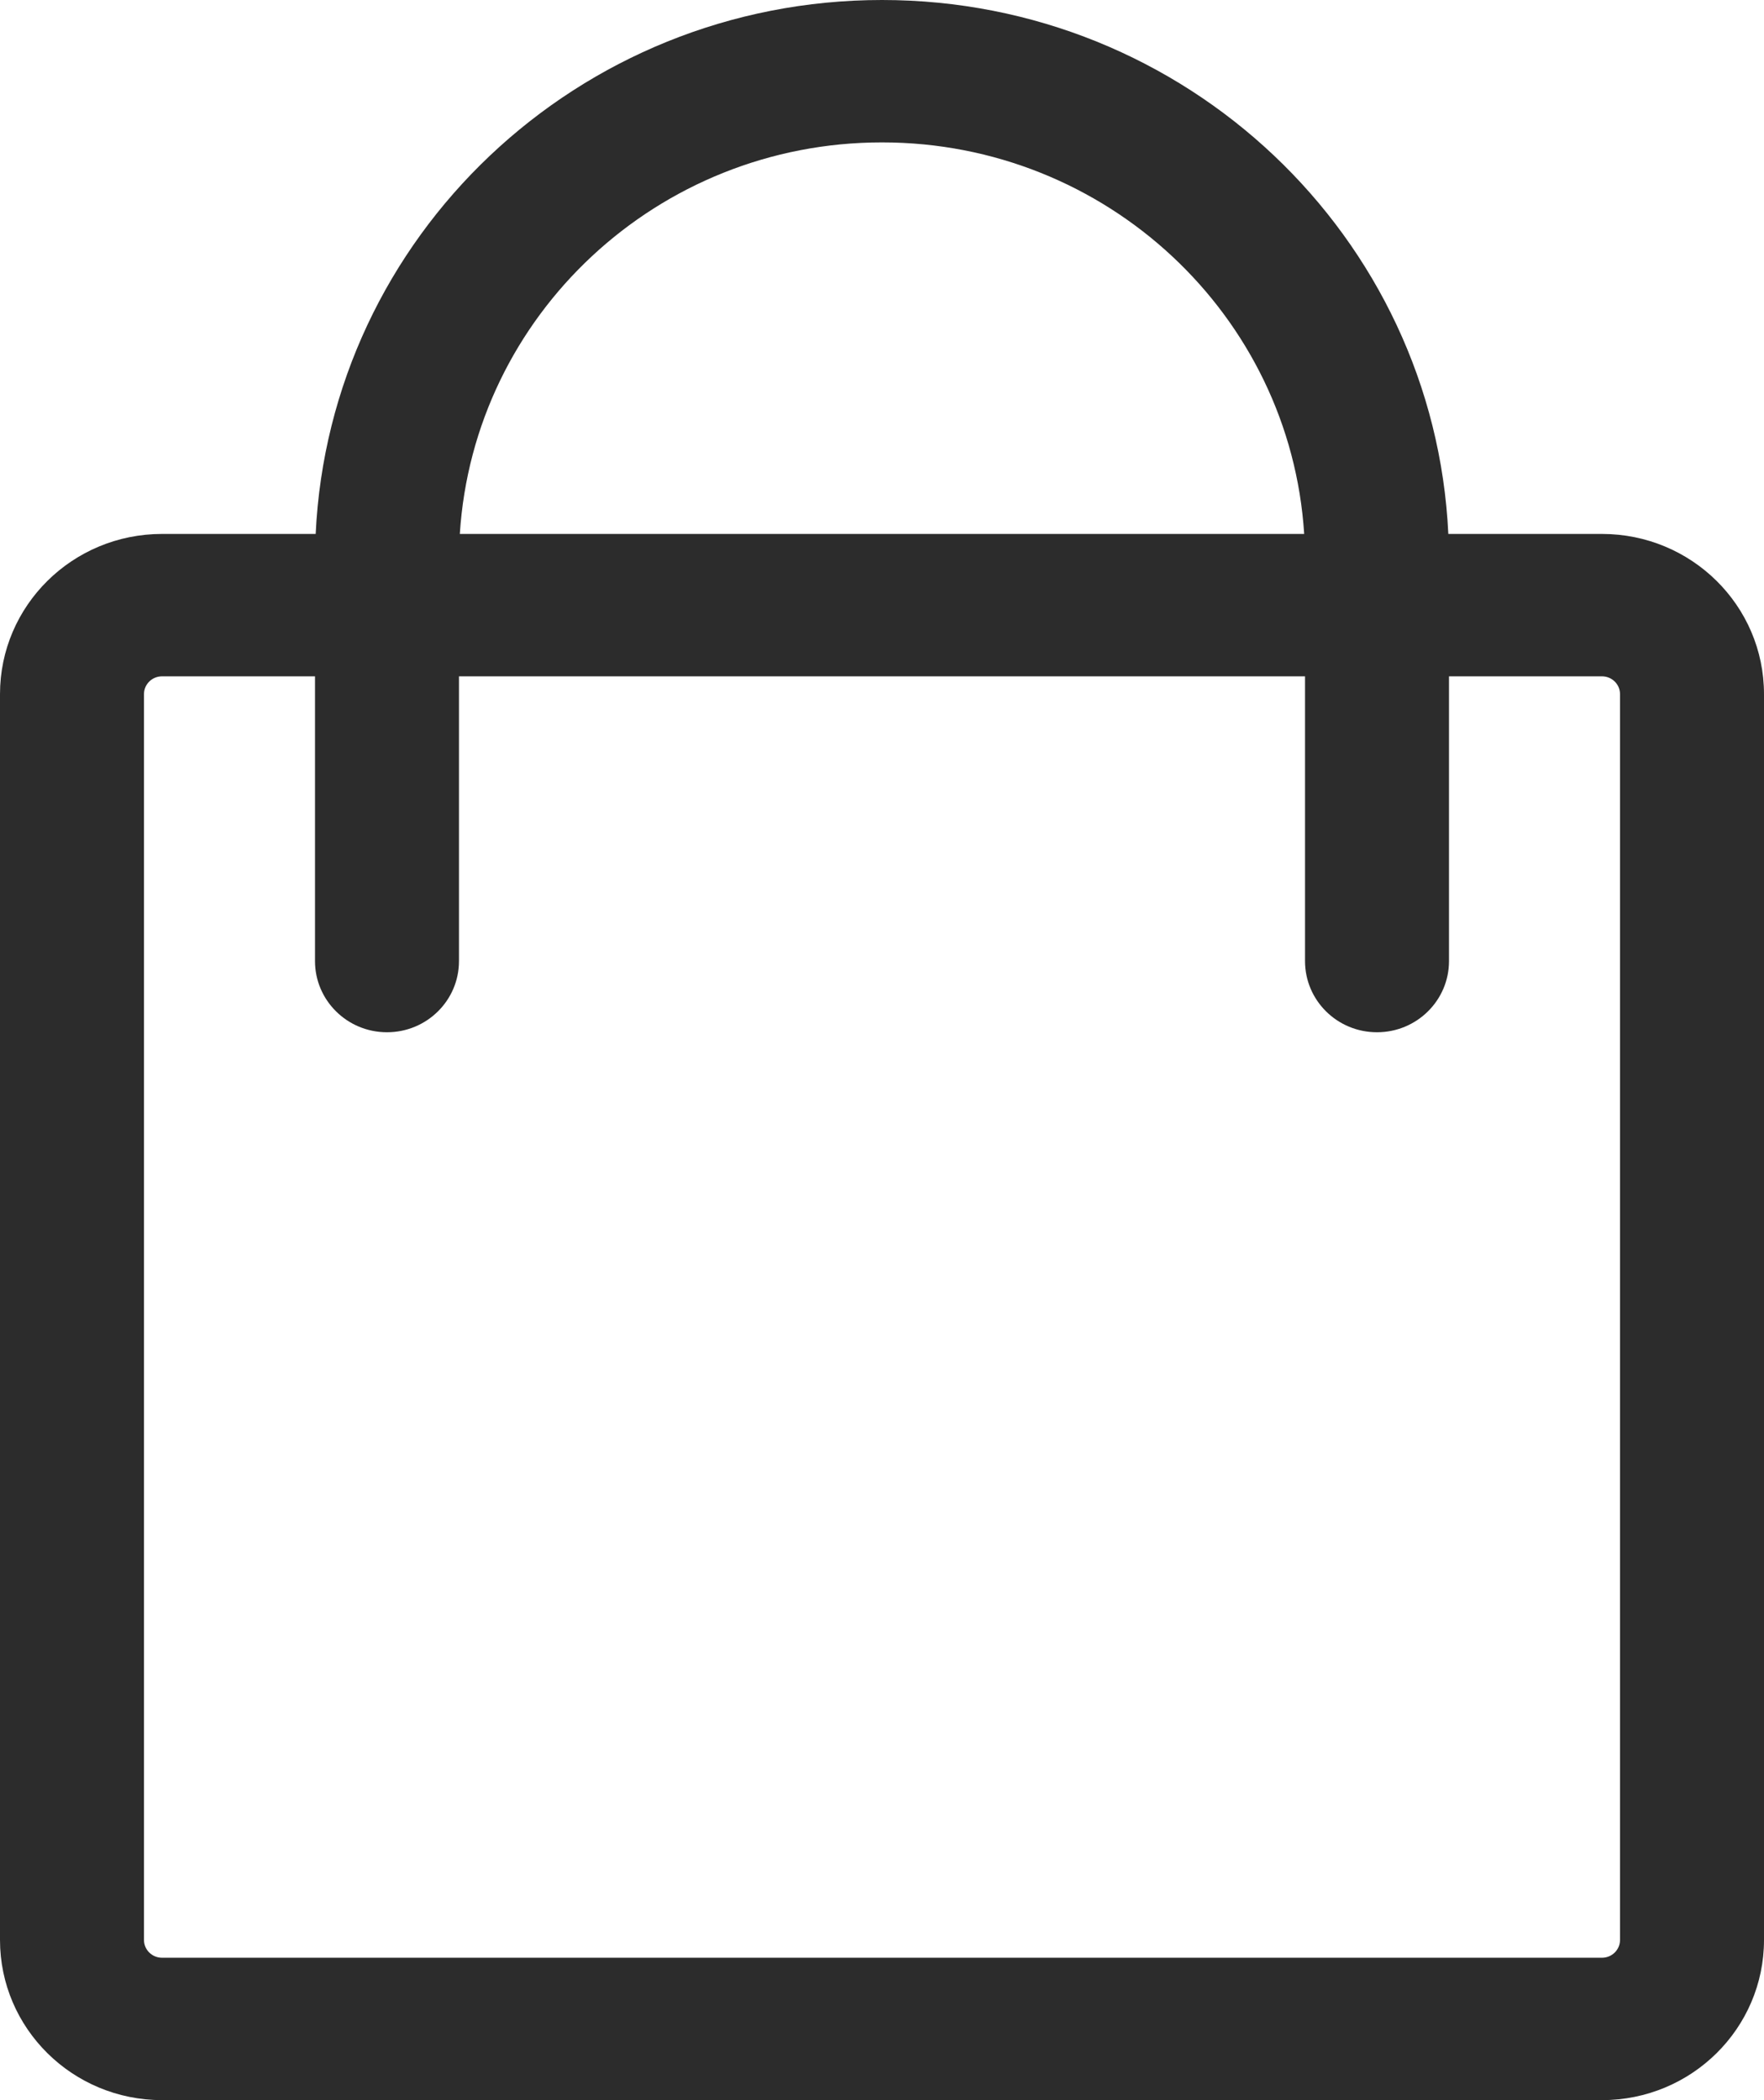 <svg width="21" height="25" viewBox="0 0 21 25" fill="none" xmlns="http://www.w3.org/2000/svg">
<path fill-rule="evenodd" clip-rule="evenodd" d="M3.75 8.051V11.441C3.75 11.909 4.134 12.288 4.607 12.288C5.081 12.288 5.464 11.909 5.464 11.441V8.051H15.536V11.441C15.536 11.909 15.919 12.288 16.393 12.288C16.866 12.288 17.25 11.909 17.25 11.441V8.051H19.071C19.19 8.051 19.286 8.146 19.286 8.263V23.093C19.286 23.21 19.19 23.305 19.071 23.305H1.929C1.81 23.305 1.714 23.21 1.714 23.093V8.263C1.714 8.146 1.81 8.051 1.929 8.051H3.75ZM17.242 6.356H19.071C20.137 6.356 21 7.21 21 8.263V23.093C21 24.146 20.137 25 19.071 25H1.929C0.863 25 0 24.146 0 23.093V8.263C0 7.21 0.863 6.356 1.929 6.356H3.758C3.925 2.818 6.88 0 10.5 0C14.12 0 17.075 2.818 17.242 6.356ZM15.526 6.356C15.36 3.754 13.173 1.695 10.5 1.695C7.827 1.695 5.64 3.754 5.474 6.356H15.526Z" fill="#2C2C2C"/>
</svg>
